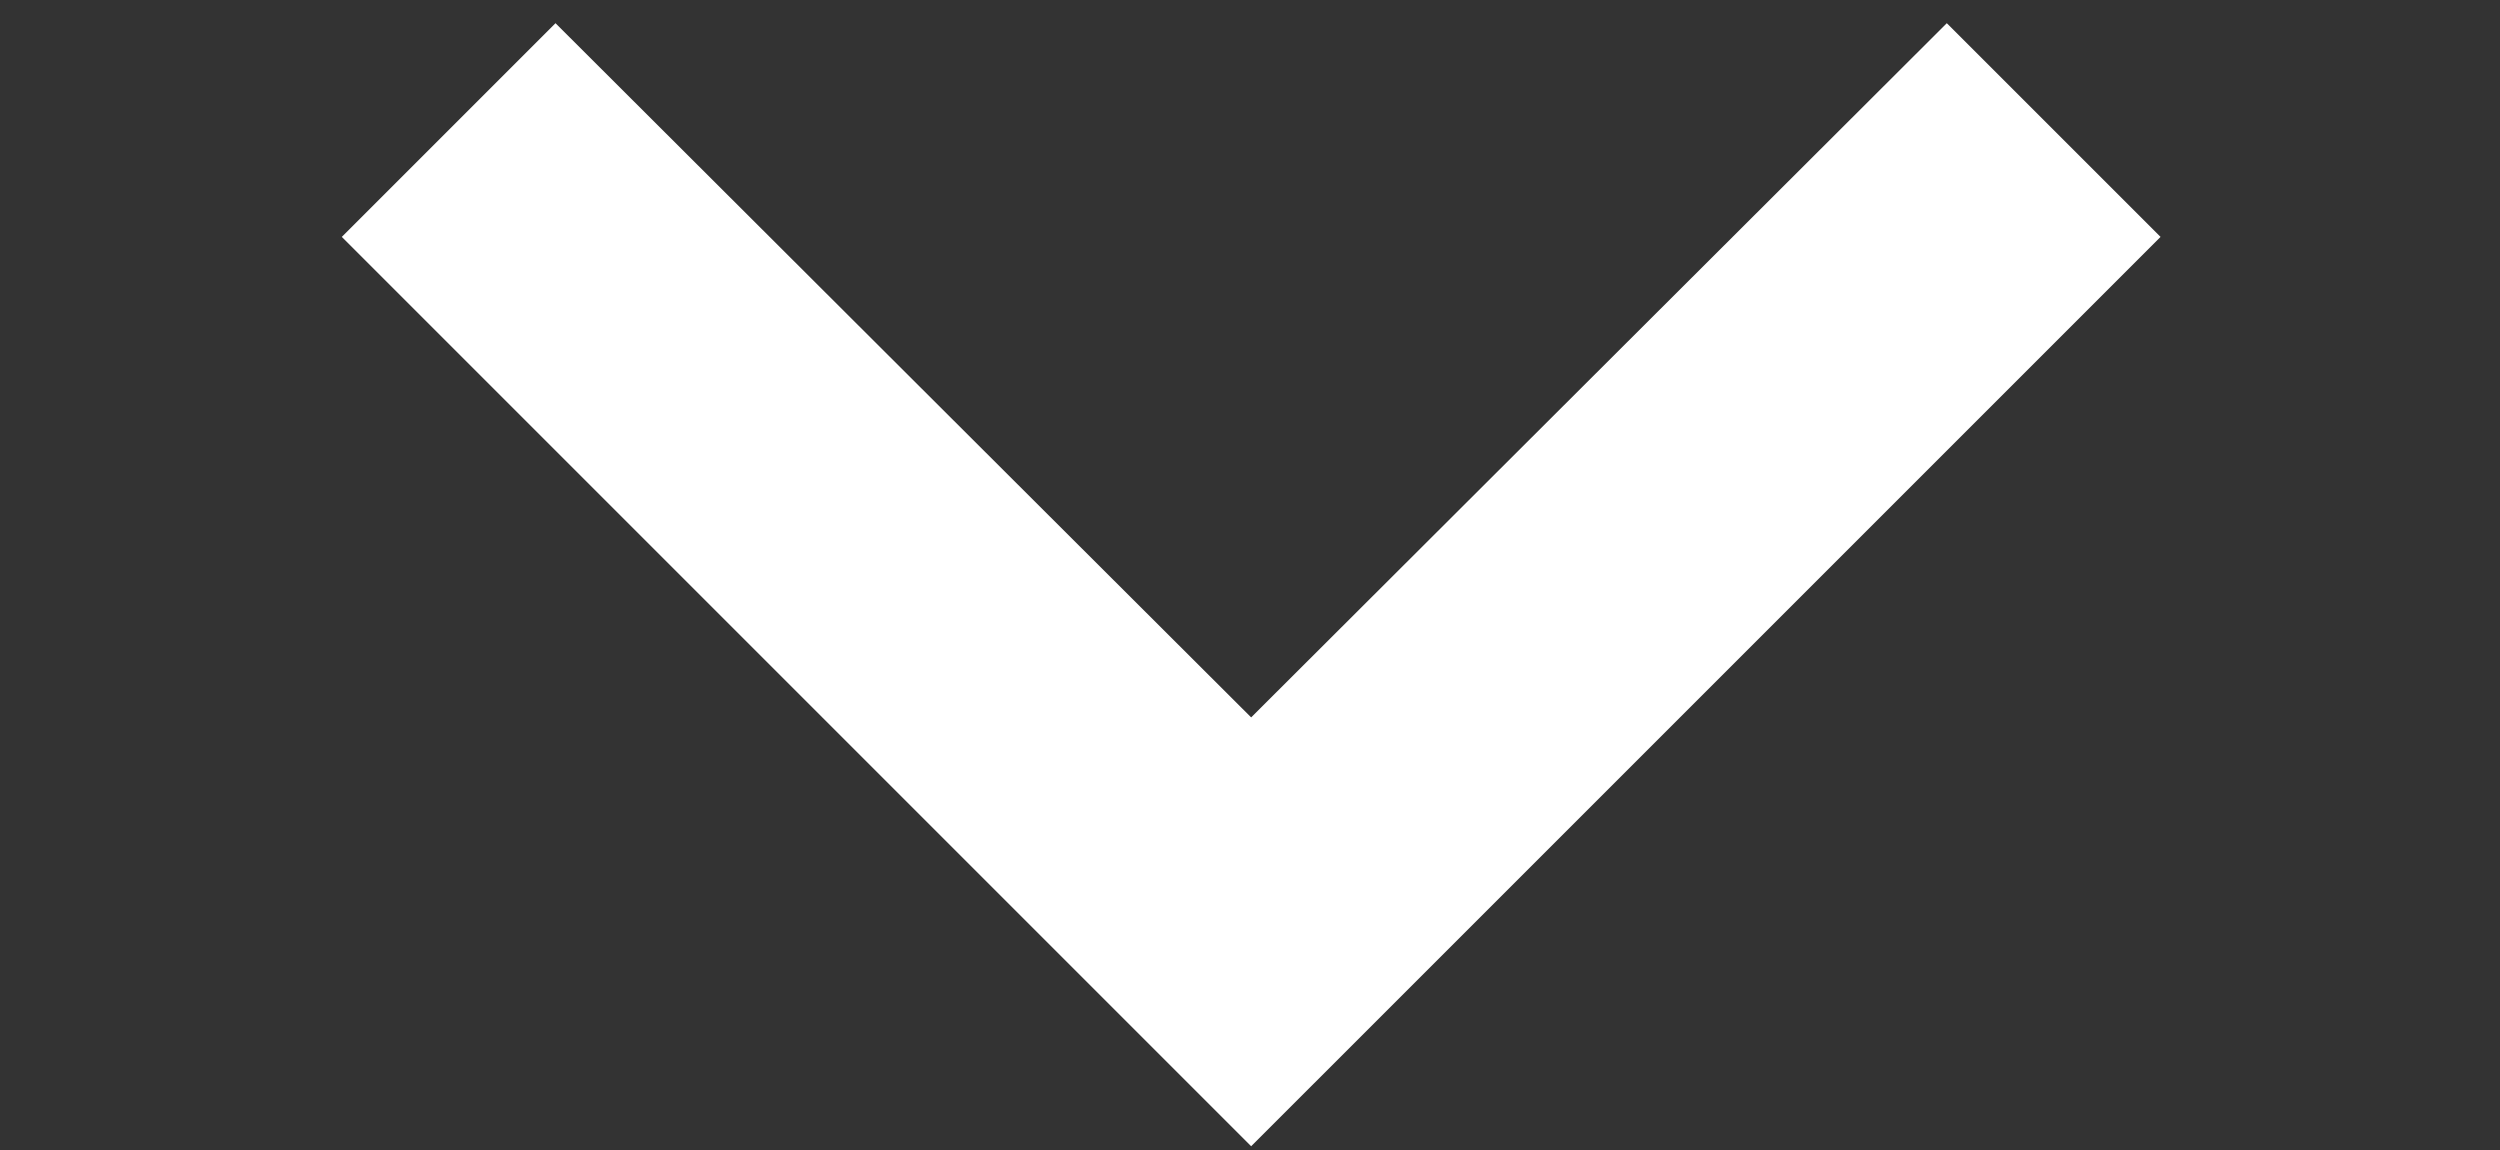 <?xml version="1.0" encoding="utf-8"?>
<!-- Generator: Adobe Illustrator 15.0.0, SVG Export Plug-In  -->
<!DOCTYPE svg PUBLIC "-//W3C//DTD SVG 1.1//EN" "http://www.w3.org/Graphics/SVG/1.1/DTD/svg11.dtd">
<svg version="1.1"
	 xmlns="http://www.w3.org/2000/svg" xmlns:xlink="http://www.w3.org/1999/xlink" xmlns:a="http://ns.adobe.com/AdobeSVGViewerExtensions/3.0/"
	 x="0px" y="0px" width="50px" height="23px" viewBox="-6.836 -0.464 50 23"
	 overflow="visible" enable-background="new -6.836 -0.464 50 23" xml:space="preserve">
<rect x="-6.836" y="-0.464" width="50" height="23" fill="#333333" stroke="none"/>
<defs>
</defs>
<path fill="#FFFFFF" d="M4.274,0l13.913,13.884L32.1,0l4.275,4.274L18.187,22.461L0,4.274L4.274,0z"/>
</svg>

